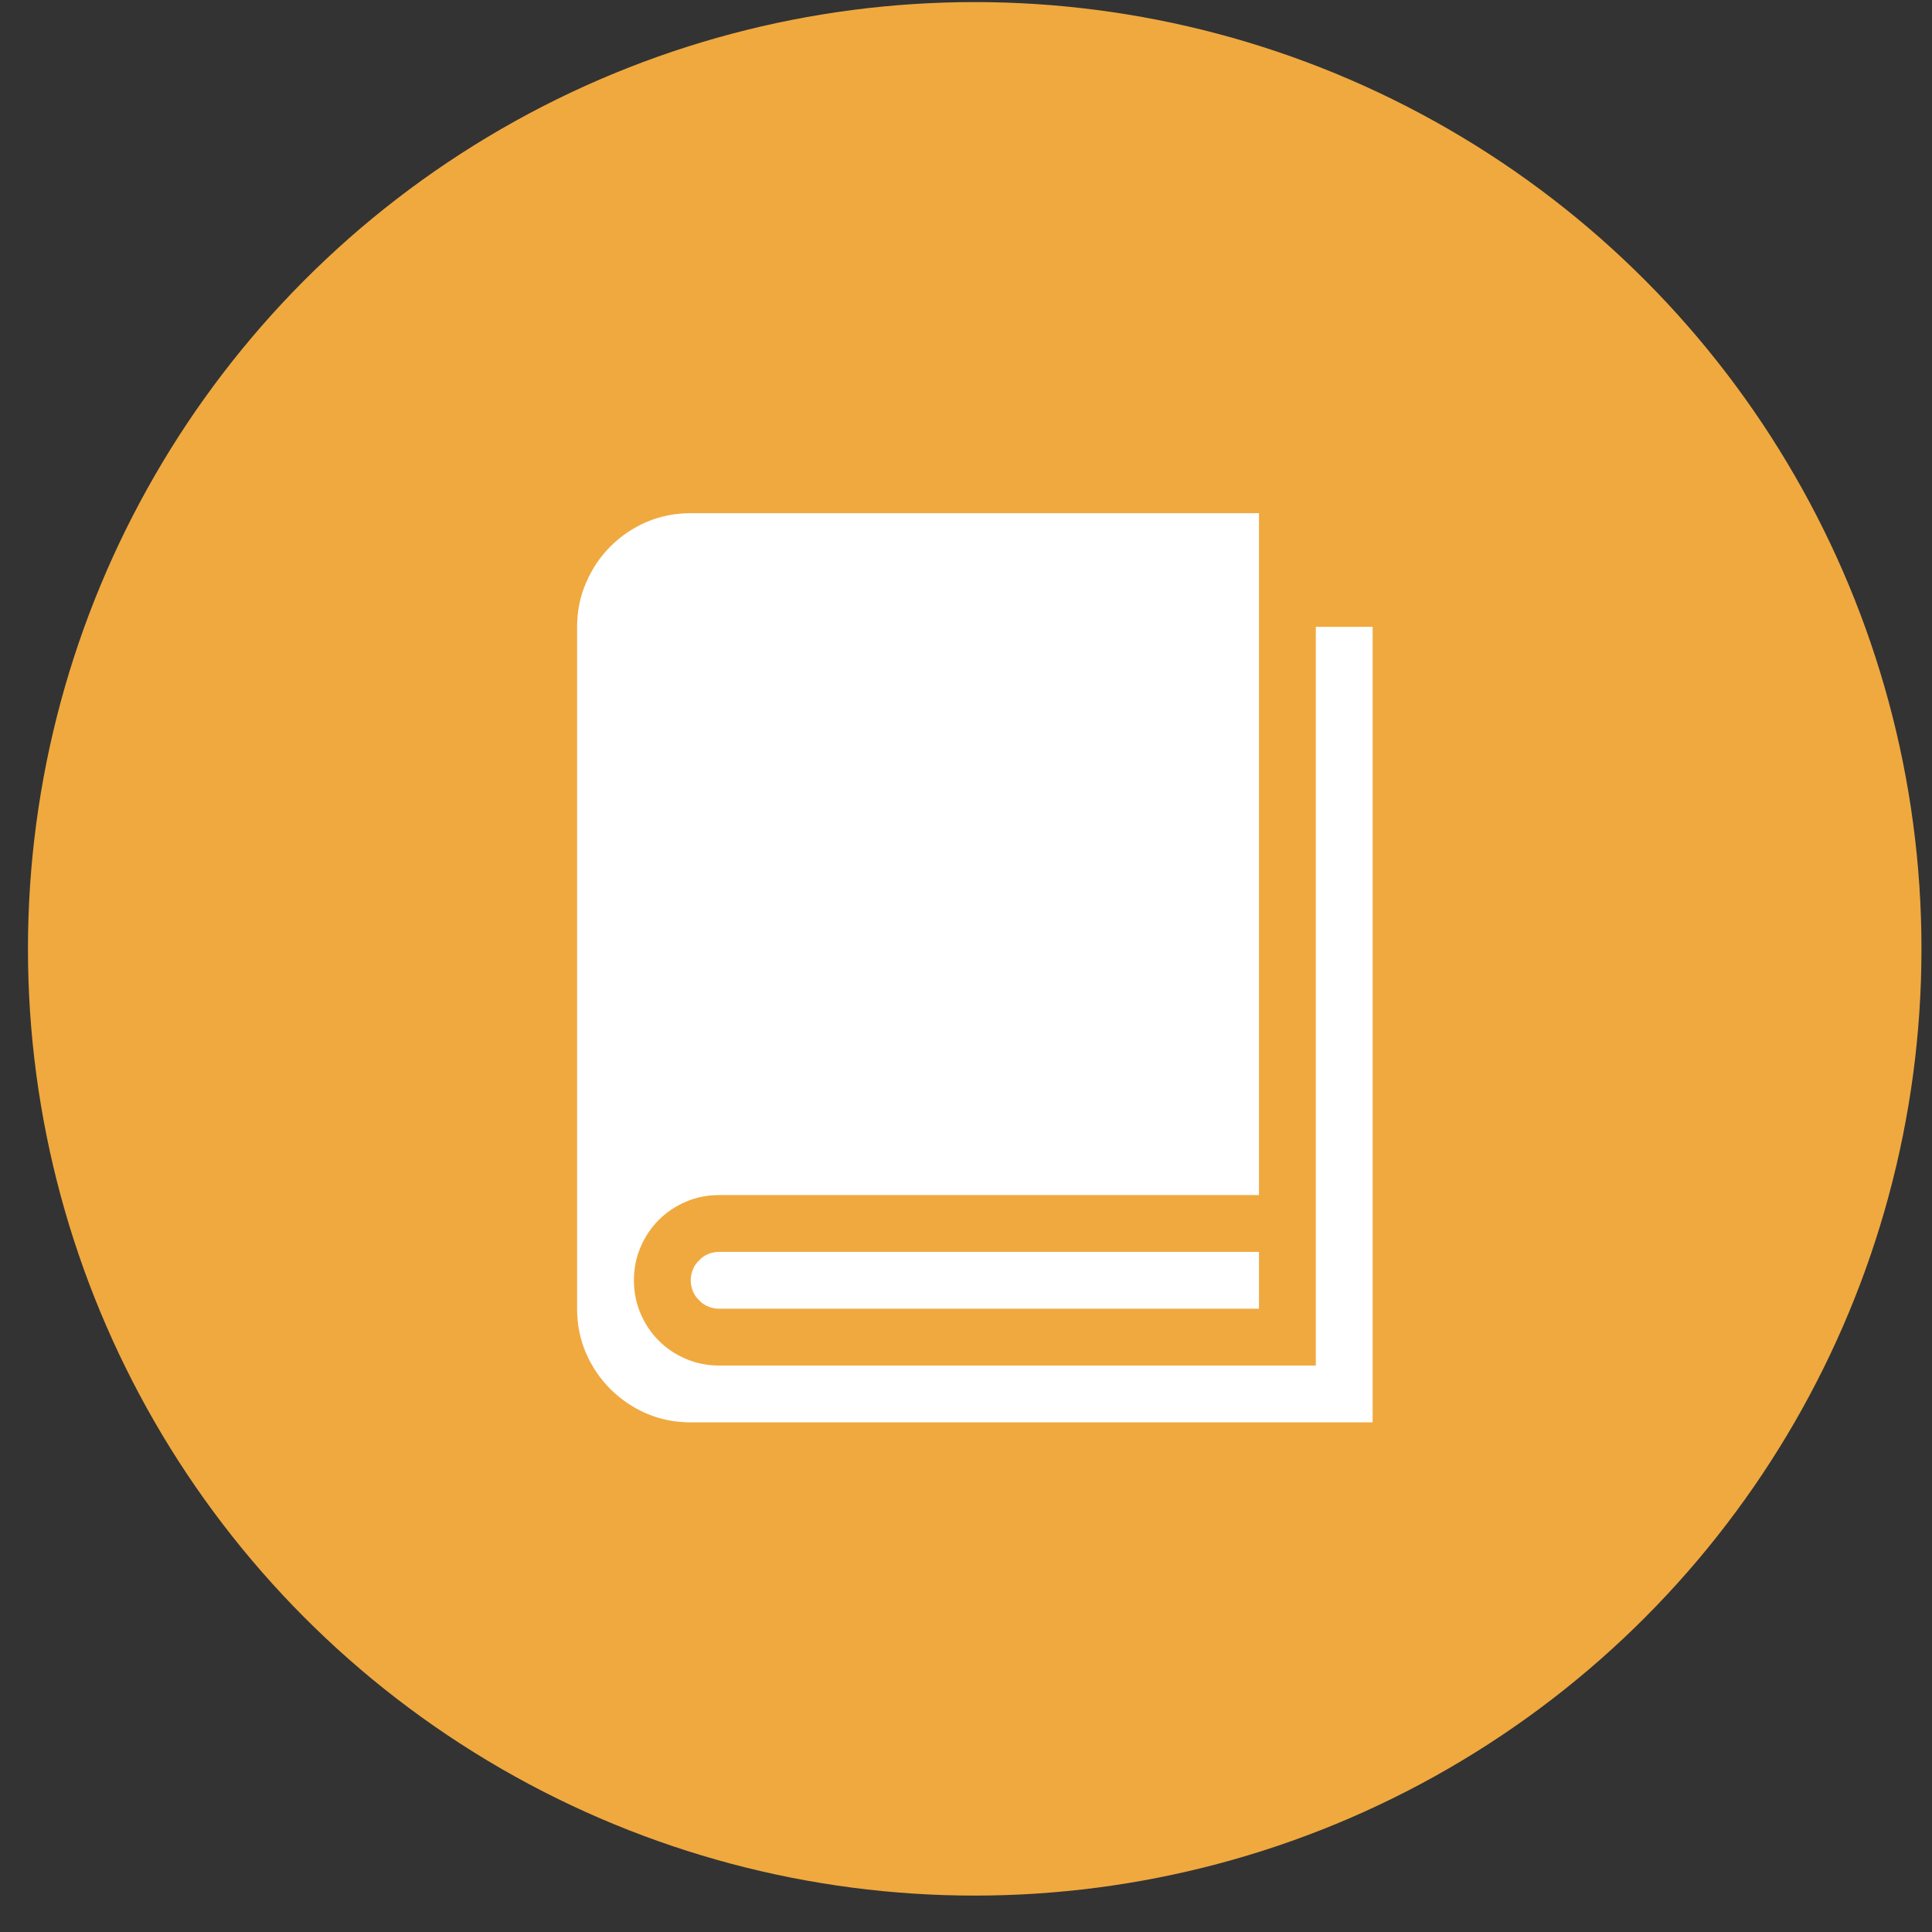 <svg width="51" height="51" viewBox="0 0 51 51" fill="none" xmlns="http://www.w3.org/2000/svg">
<rect x="0" y="0" width="51" height="51" fill="#333333" stroke="none"/>
<circle cx="25.73" cy="25.047" r="24.992" fill="#F0A93F"/>
<path d="M34.734 16.547V36.047H18.984C18.672 36.047 18.379 35.988 18.105 35.871C17.832 35.754 17.593 35.594 17.39 35.391C17.187 35.188 17.027 34.949 16.91 34.676C16.793 34.402 16.734 34.109 16.734 33.797C16.734 33.484 16.793 33.191 16.91 32.918C17.027 32.645 17.187 32.406 17.39 32.203C17.593 32 17.832 31.84 18.105 31.723C18.379 31.605 18.672 31.547 18.984 31.547H33.234V13.547H18.234C17.82 13.547 17.429 13.625 17.062 13.781C16.703 13.938 16.387 14.152 16.113 14.426C15.84 14.699 15.625 15.02 15.469 15.387C15.312 15.746 15.234 16.133 15.234 16.547V34.547C15.234 34.961 15.312 35.352 15.469 35.719C15.625 36.078 15.84 36.395 16.113 36.668C16.387 36.941 16.703 37.156 17.062 37.312C17.429 37.469 17.82 37.547 18.234 37.547H36.234V16.547H34.734ZM18.984 33.047C18.883 33.047 18.785 33.066 18.691 33.105C18.597 33.145 18.519 33.199 18.457 33.27C18.387 33.332 18.332 33.41 18.293 33.504C18.254 33.598 18.234 33.695 18.234 33.797C18.234 33.898 18.254 33.996 18.293 34.09C18.332 34.184 18.387 34.262 18.457 34.324C18.519 34.395 18.597 34.449 18.691 34.488C18.785 34.527 18.883 34.547 18.984 34.547H33.234V33.047H18.984Z" fill="white"/>
</svg>
